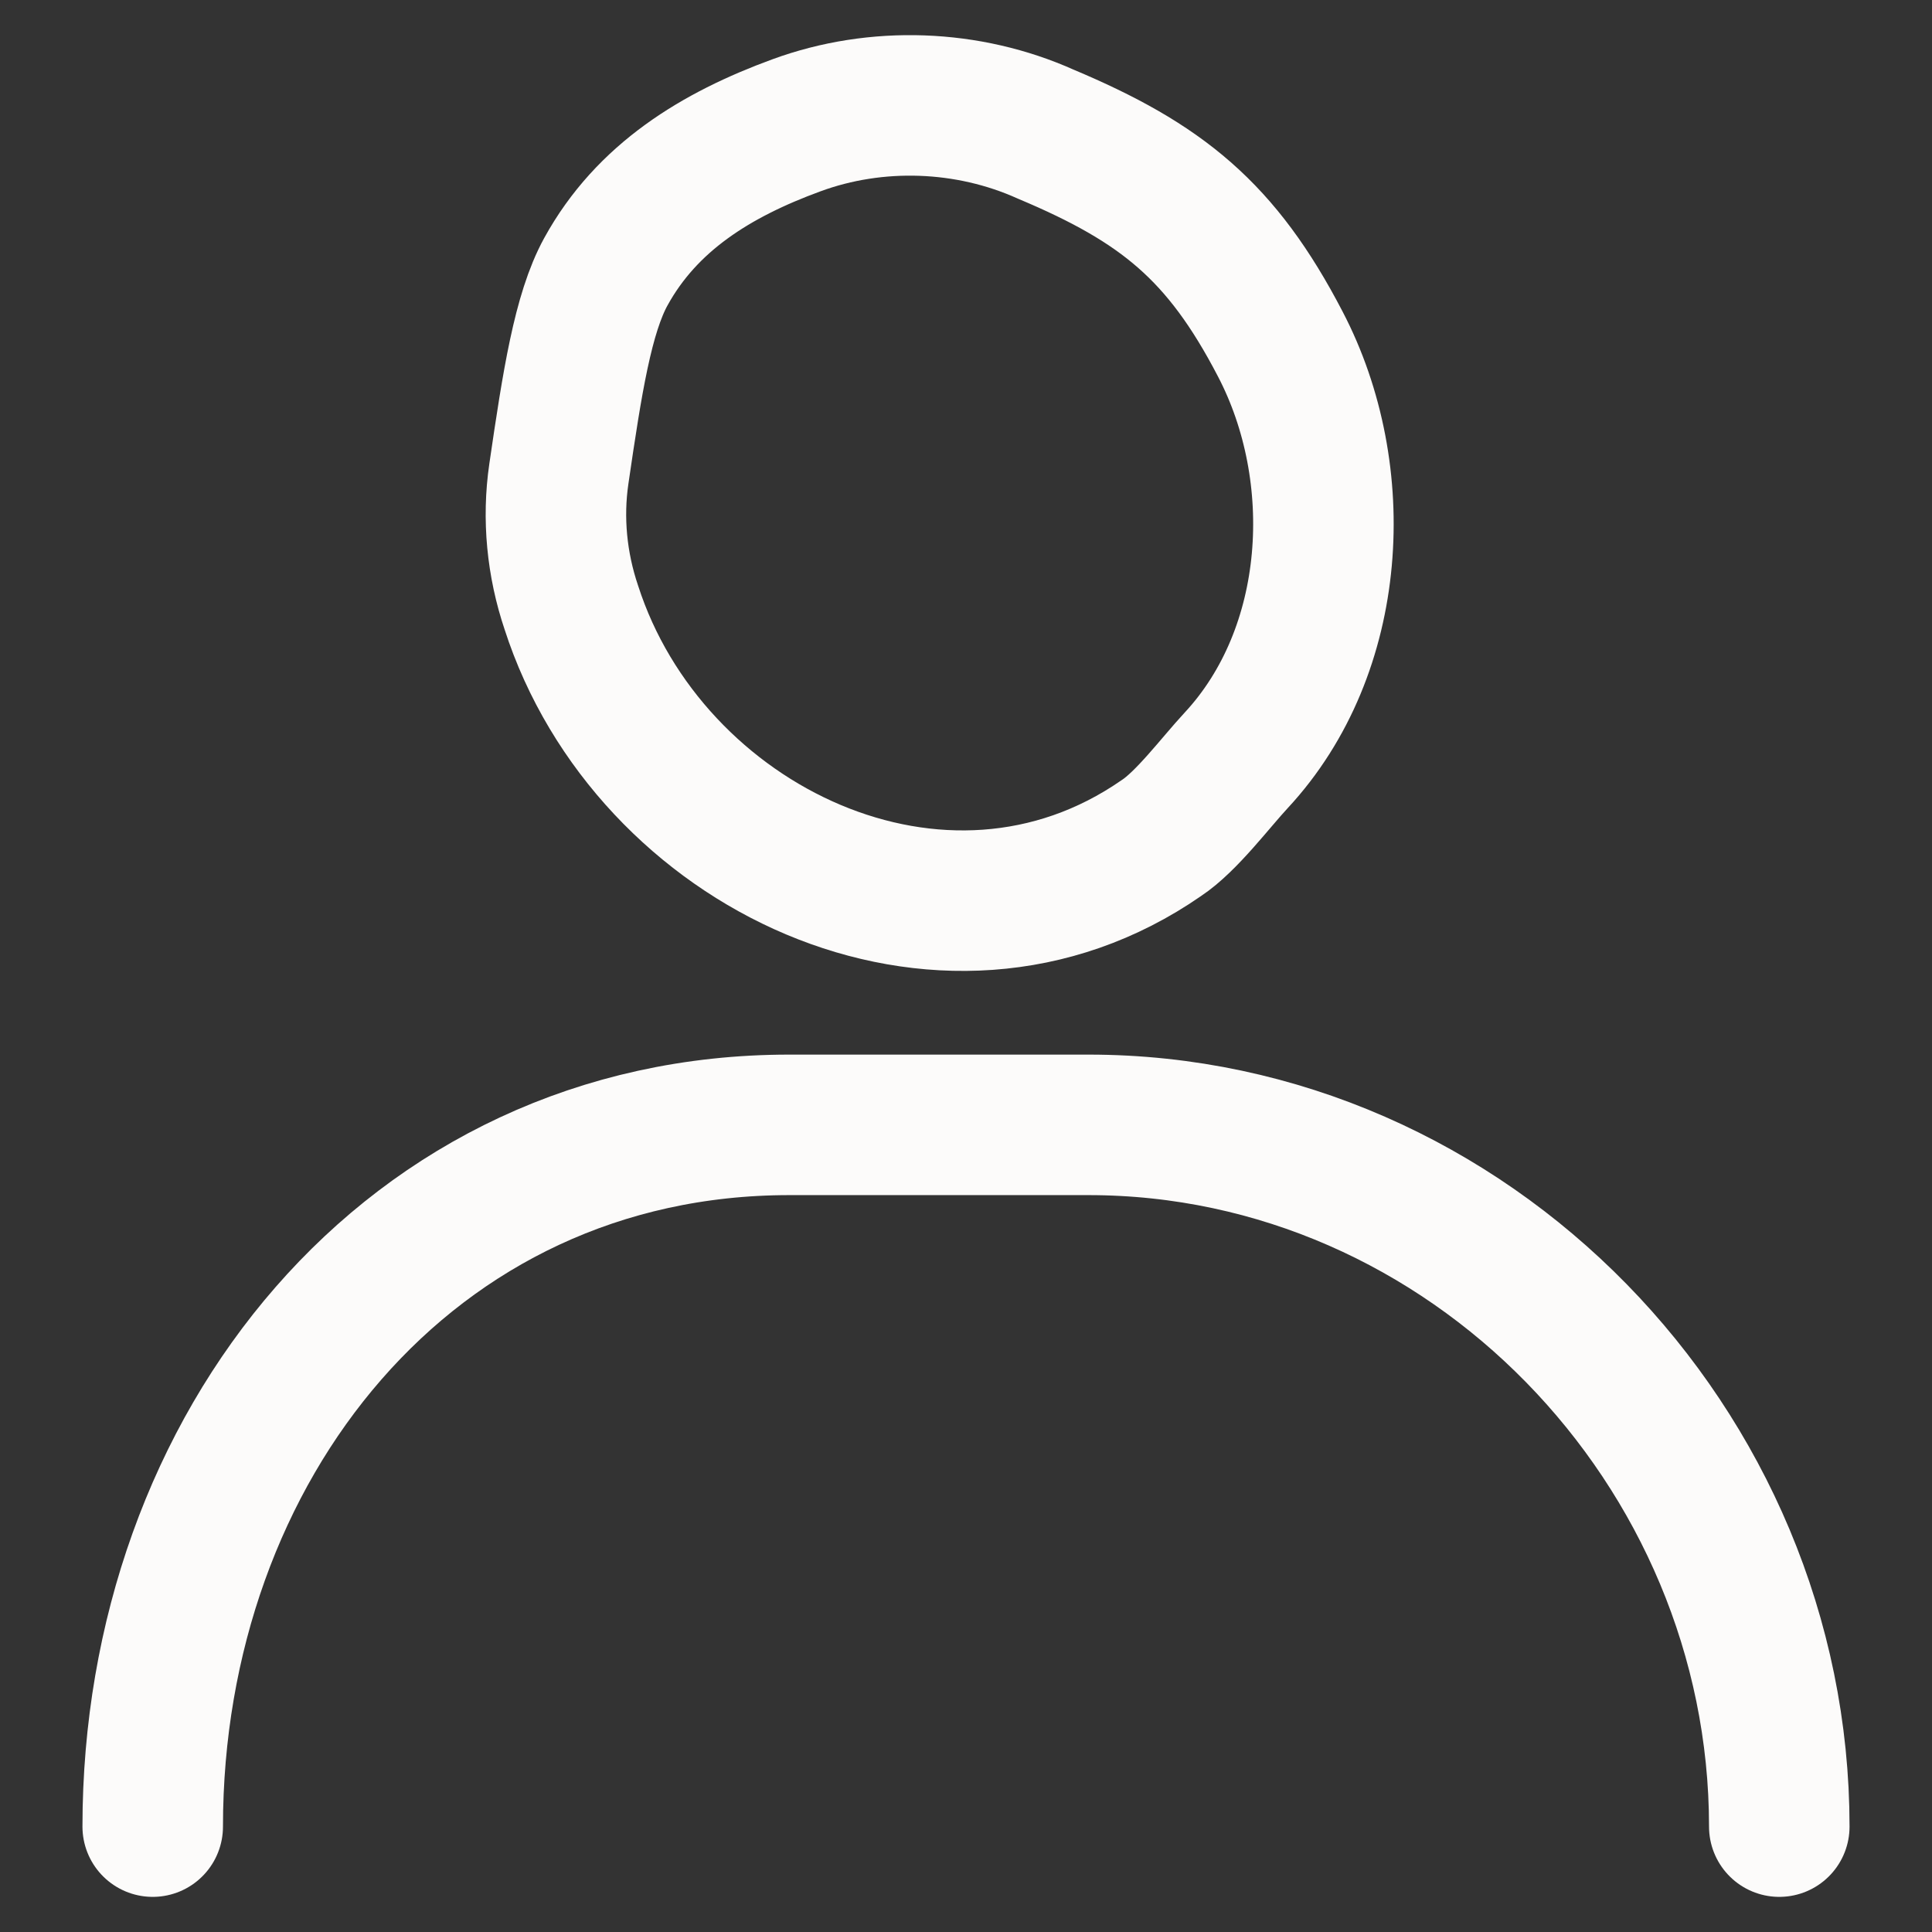 ﻿<svg xmlns="http://www.w3.org/2000/svg" width="22" height="22" viewBox="0 0 22 22" fill="none">
    <rect x="0" y="0" width="22" height="22" fill="#333333" stroke="none"/>
    <path d="M1.739 20.8C1.739 16.473 4.662 12.809 8.988 12.809H12.395C16.722 12.809 20.261 16.473 20.261 20.8" stroke="#FCFBFA" stroke-width="1.6" stroke-linecap="round" stroke-linejoin="round" />
    <path d="M6.898 3.096C7.365 2.245 8.157 1.761 9.069 1.427C9.981 1.092 11.023 1.13 11.909 1.528C13.229 2.083 13.91 2.632 14.578 3.916C15.349 5.391 15.237 7.409 14.077 8.658C13.841 8.912 13.513 9.353 13.225 9.543C10.736 11.27 7.387 9.652 6.506 6.918C6.341 6.429 6.289 5.905 6.364 5.394C6.516 4.354 6.638 3.57 6.899 3.094L6.898 3.096Z" stroke="#FCFBFA" stroke-width="1.6" stroke-linejoin="round" />
</svg>
